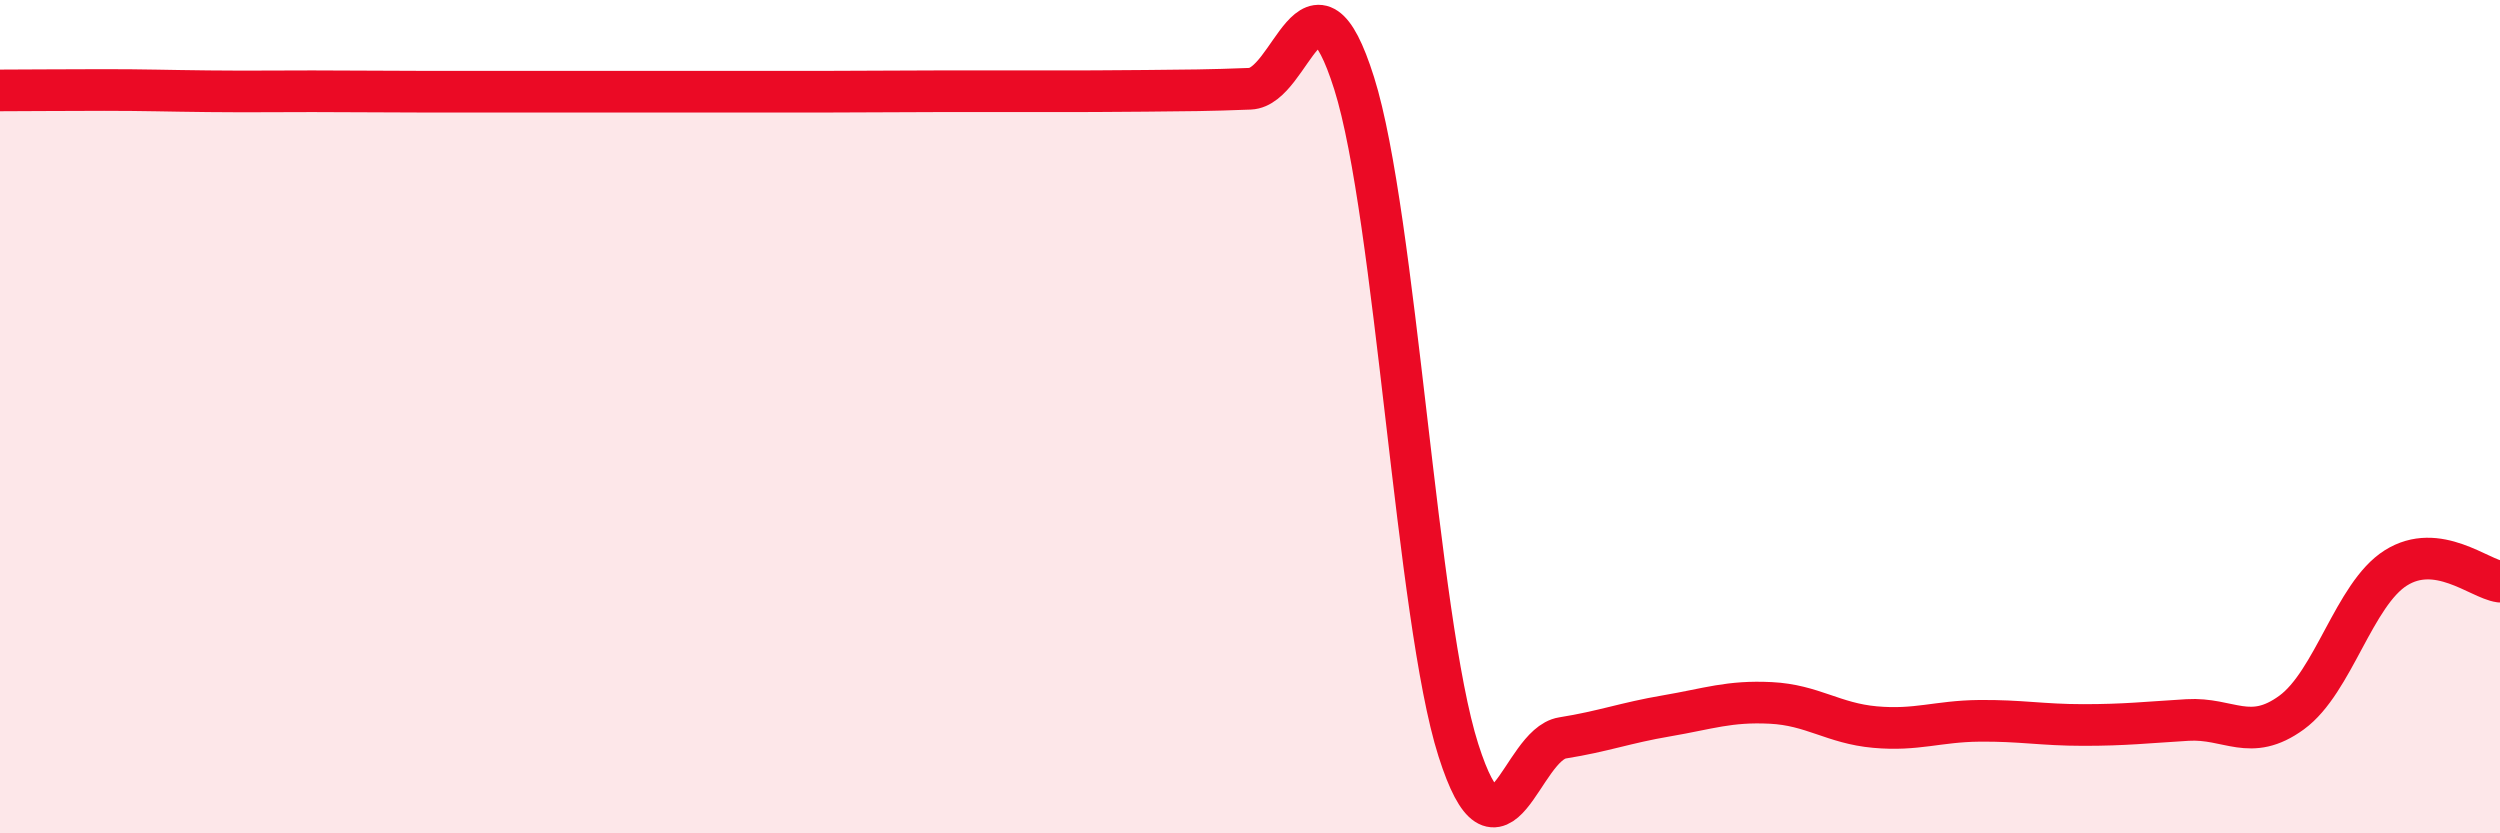 
    <svg width="60" height="20" viewBox="0 0 60 20" xmlns="http://www.w3.org/2000/svg">
      <path
        d="M 0,2.17 C 0.5,2.17 1.5,2.16 2.5,2.16 C 3.5,2.16 4,2.18 5,2.19 C 6,2.2 6.5,2.19 7.5,2.19 C 8.5,2.19 9,2.2 10,2.2 C 11,2.2 11.5,2.2 12.5,2.2 C 13.5,2.2 14,2.2 15,2.2 C 16,2.2 16.5,2.2 17.5,2.2 C 18.5,2.2 19,2.2 20,2.2 C 21,2.2 21.5,2.19 22.5,2.19 C 23.5,2.19 24,2.19 25,2.19 C 26,2.19 26.5,2.19 27.5,2.18 C 28.5,2.17 29,2.17 30,2.13 C 31,2.09 31.5,-1.17 32.5,2 C 33.5,5.17 34,14.86 35,18 C 36,21.14 36.5,17.87 37.5,17.71 C 38.5,17.55 39,17.35 40,17.18 C 41,17.01 41.5,16.82 42.5,16.87 C 43.5,16.92 44,17.36 45,17.45 C 46,17.54 46.5,17.31 47.5,17.3 C 48.5,17.29 49,17.4 50,17.4 C 51,17.4 51.5,17.34 52.5,17.28 C 53.5,17.22 54,17.83 55,17.1 C 56,16.37 56.5,14.26 57.5,13.63 C 58.5,13 59.5,13.89 60,13.96L60 20L0 20Z"
        fill="#EB0A25"
        opacity="0.1"
        stroke-linecap="round"
        stroke-linejoin="round"
      />
      <path
        d="M 0,2.17 C 0.5,2.17 1.5,2.16 2.5,2.16 C 3.5,2.16 4,2.18 5,2.19 C 6,2.2 6.5,2.19 7.5,2.19 C 8.5,2.19 9,2.2 10,2.2 C 11,2.2 11.5,2.2 12.5,2.2 C 13.5,2.2 14,2.2 15,2.2 C 16,2.2 16.5,2.2 17.5,2.2 C 18.5,2.2 19,2.2 20,2.2 C 21,2.2 21.5,2.19 22.5,2.19 C 23.5,2.19 24,2.19 25,2.19 C 26,2.19 26.5,2.19 27.5,2.18 C 28.5,2.17 29,2.17 30,2.13 C 31,2.09 31.5,-1.17 32.5,2 C 33.5,5.17 34,14.86 35,18 C 36,21.14 36.5,17.87 37.5,17.71 C 38.5,17.55 39,17.35 40,17.18 C 41,17.01 41.5,16.82 42.5,16.87 C 43.5,16.92 44,17.36 45,17.45 C 46,17.54 46.5,17.31 47.5,17.3 C 48.5,17.29 49,17.4 50,17.4 C 51,17.4 51.5,17.34 52.5,17.28 C 53.5,17.22 54,17.83 55,17.1 C 56,16.37 56.5,14.26 57.5,13.63 C 58.5,13 59.5,13.89 60,13.96"
        stroke="#EB0A25"
        stroke-width="1"
        fill="none"
        stroke-linecap="round"
        stroke-linejoin="round"
      />
    </svg>
  